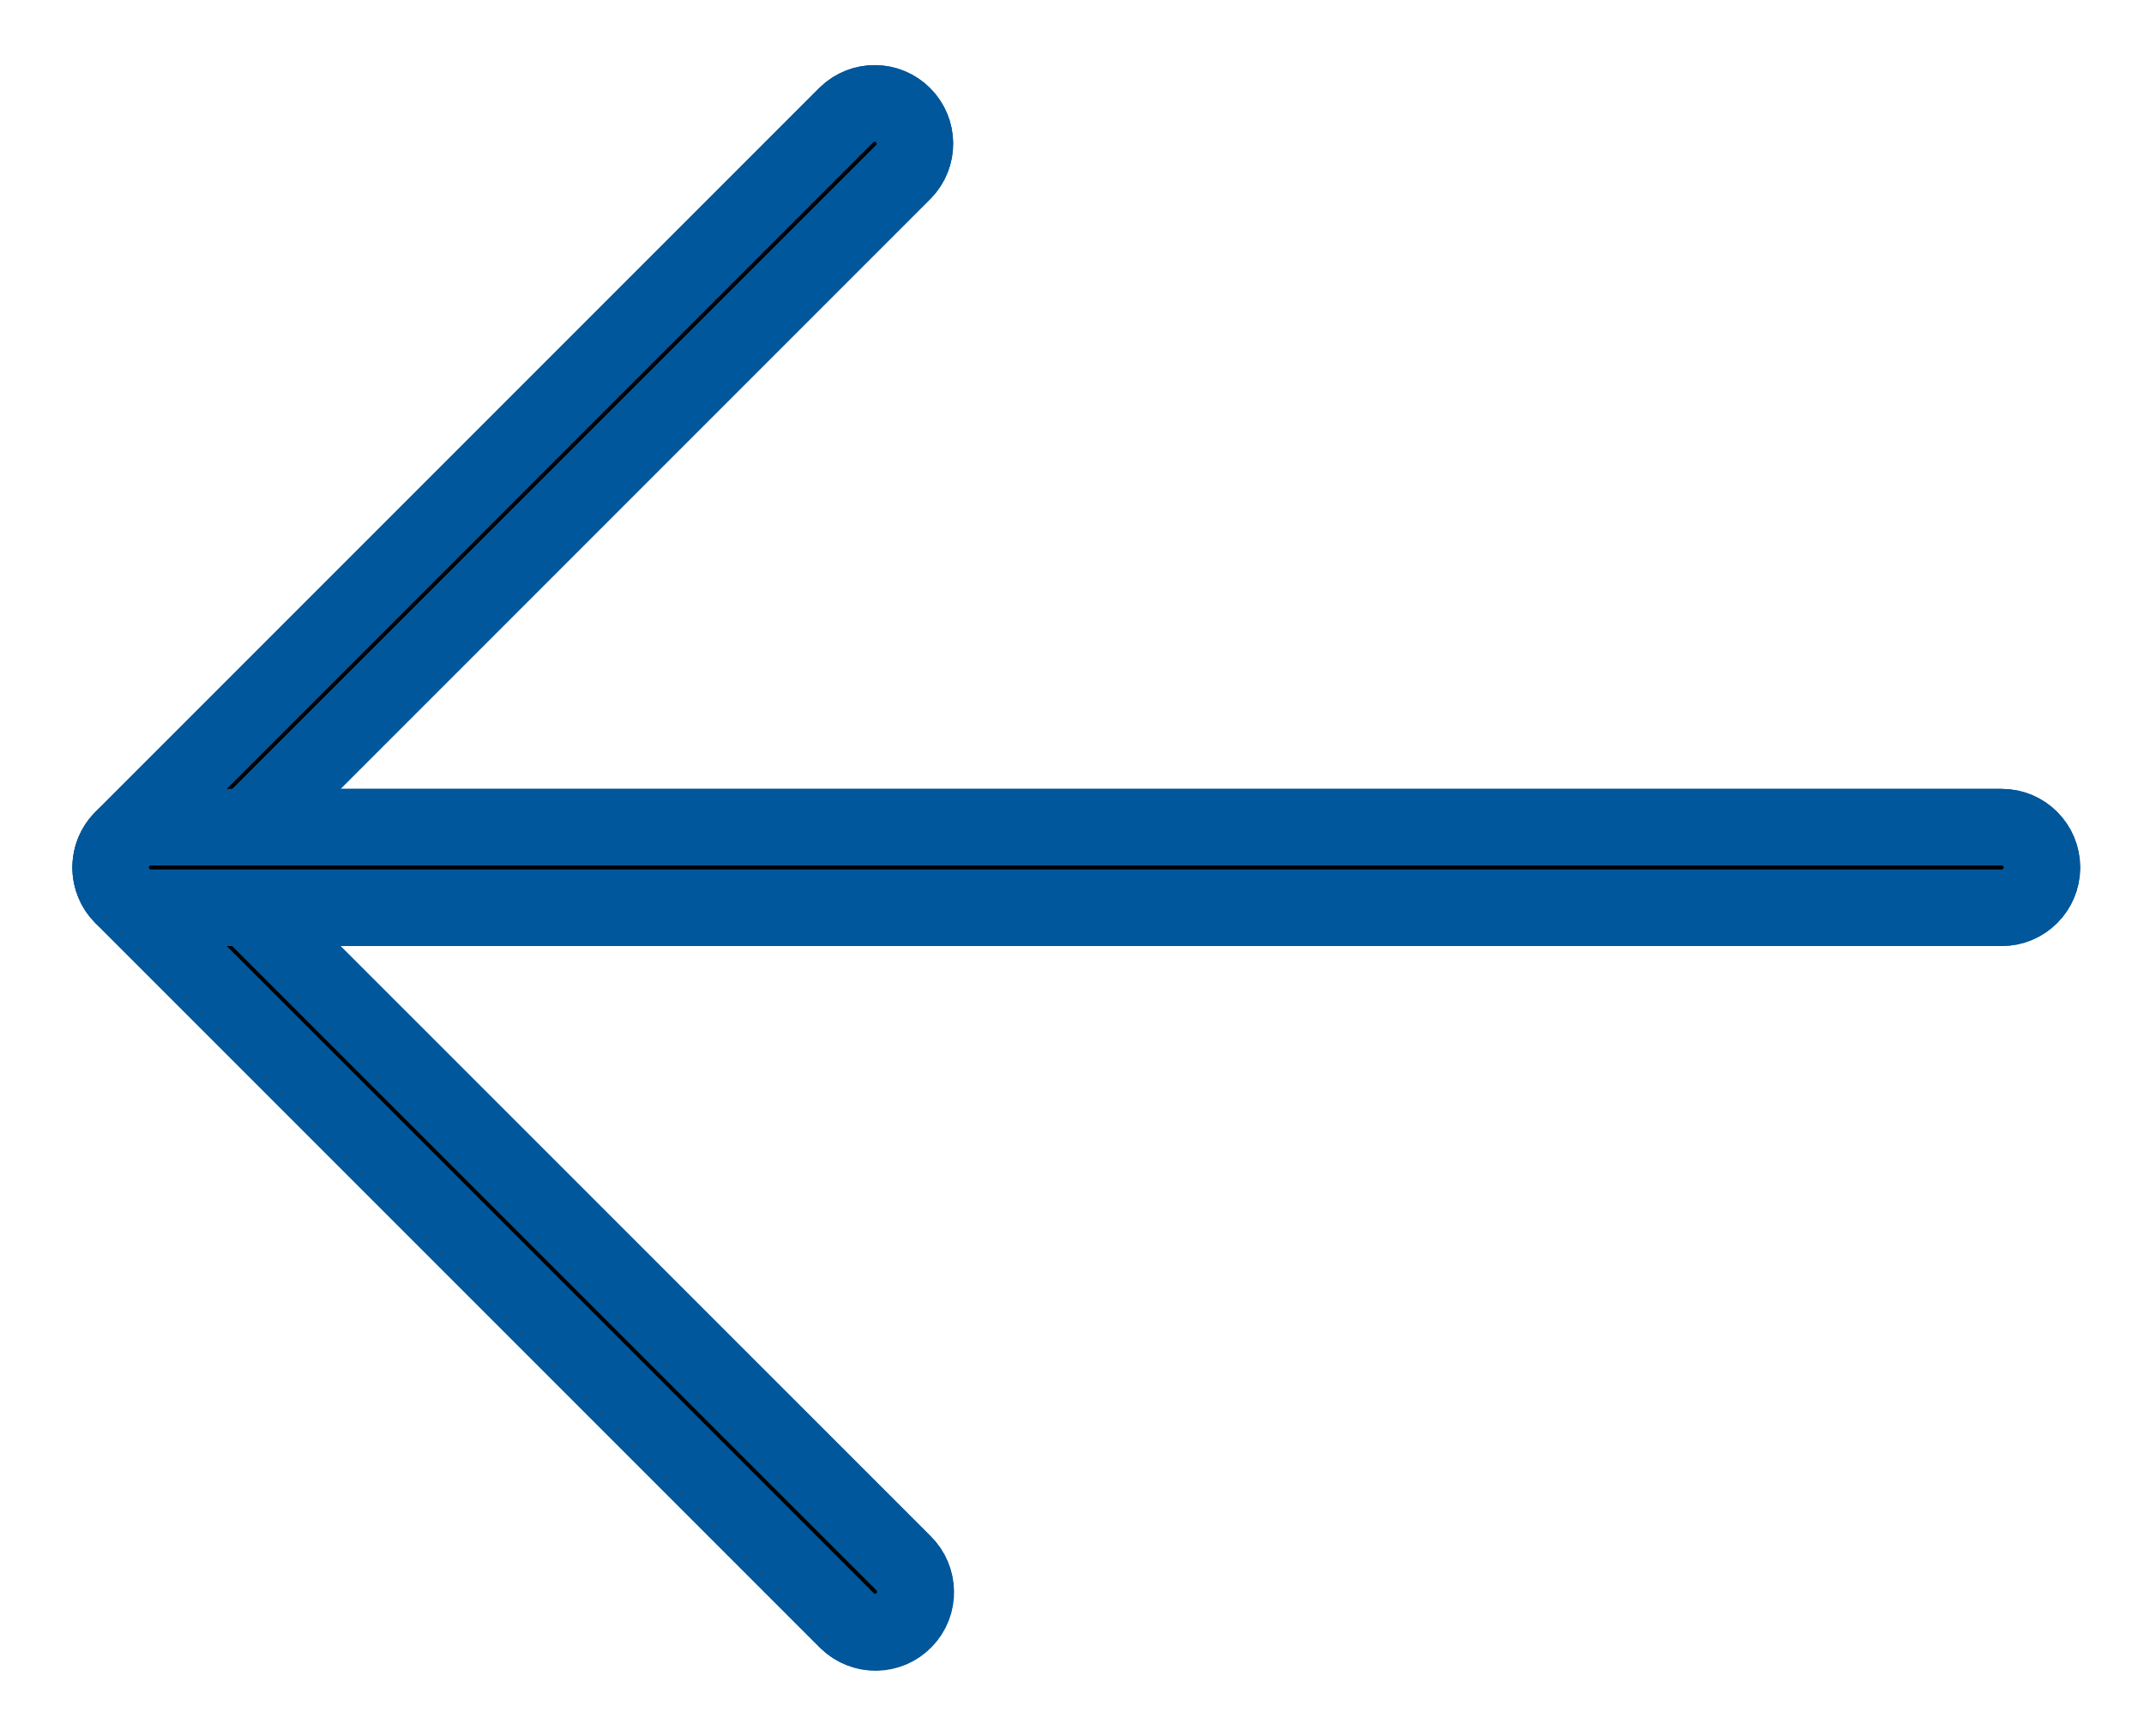 <?xml version="1.0" encoding="UTF-8"?>
<svg width="21px" height="17px" viewBox="0 0 21 17" version="1.1" xmlns="http://www.w3.org/2000/svg" xmlns:xlink="http://www.w3.org/1999/xlink">
    <title>right-arrow copy 4</title>
    <defs>
        <filter id="filter-1">
            <feColorMatrix in="SourceGraphic" type="matrix" values="0 0 0 0 0.31 0 0 0 0 0.514 0 0 0 0 0.8 0 0 0 1 0"></feColorMatrix>
        </filter>
    </defs>
    <g id="Page-1" stroke="none" stroke-width="1" fill="none" fill-rule="evenodd">
        <g filter="url(#filter-1)" id="right-arrow-copy-4">
            <g transform="translate(10.5, 8.5) scale(-1, 1) translate(-10.5, -8.5) translate(1, 1)">
                <path d="M18.886,7.646 C18.947,7.499 18.913,7.329 18.8,7.217 L11.707,0.123 C11.55,-0.028 11.301,-0.024 11.15,0.133 C11.002,0.285 11.002,0.527 11.15,0.68 L17.571,7.101 L0.394,7.101 C0.176,7.101 0,7.278 0,7.496 C0,7.713 0.176,7.89 0.394,7.89 L17.571,7.89 L11.15,14.31 C10.994,14.461 10.989,14.711 11.141,14.867 C11.292,15.024 11.541,15.028 11.698,14.877 C11.701,14.874 11.704,14.871 11.708,14.867 L18.801,7.774 C18.838,7.737 18.867,7.694 18.886,7.646 Z" id="Path" stroke="#01579B" stroke-width="0.75" fill="#2196F3" fill-rule="nonzero"></path>
                <path d="M11.429,14.983 C11.211,14.984 11.034,14.807 11.034,14.59 C11.034,14.485 11.075,14.384 11.15,14.31 L17.965,7.496 L11.15,0.681 C10.998,0.524 11.003,0.275 11.159,0.124 C11.312,-0.024 11.554,-0.024 11.707,0.124 L18.8,7.217 C18.954,7.371 18.954,7.621 18.8,7.775 L11.707,14.868 C11.633,14.942 11.533,14.983 11.429,14.983 Z" id="Path" stroke="#01579B" stroke-width="0.75" fill="#000000" fill-rule="nonzero"></path>
                <path d="M18.522,7.89 L0.394,7.89 C0.176,7.89 0,7.713 0,7.496 C0,7.278 0.176,7.101 0.394,7.101 L18.522,7.101 C18.74,7.101 18.916,7.278 18.916,7.496 C18.916,7.713 18.74,7.89 18.522,7.89 Z" id="Path" stroke="#01579B" stroke-width="0.75" fill="#000000" fill-rule="nonzero"></path>
            </g>
        </g>
    </g>
</svg>